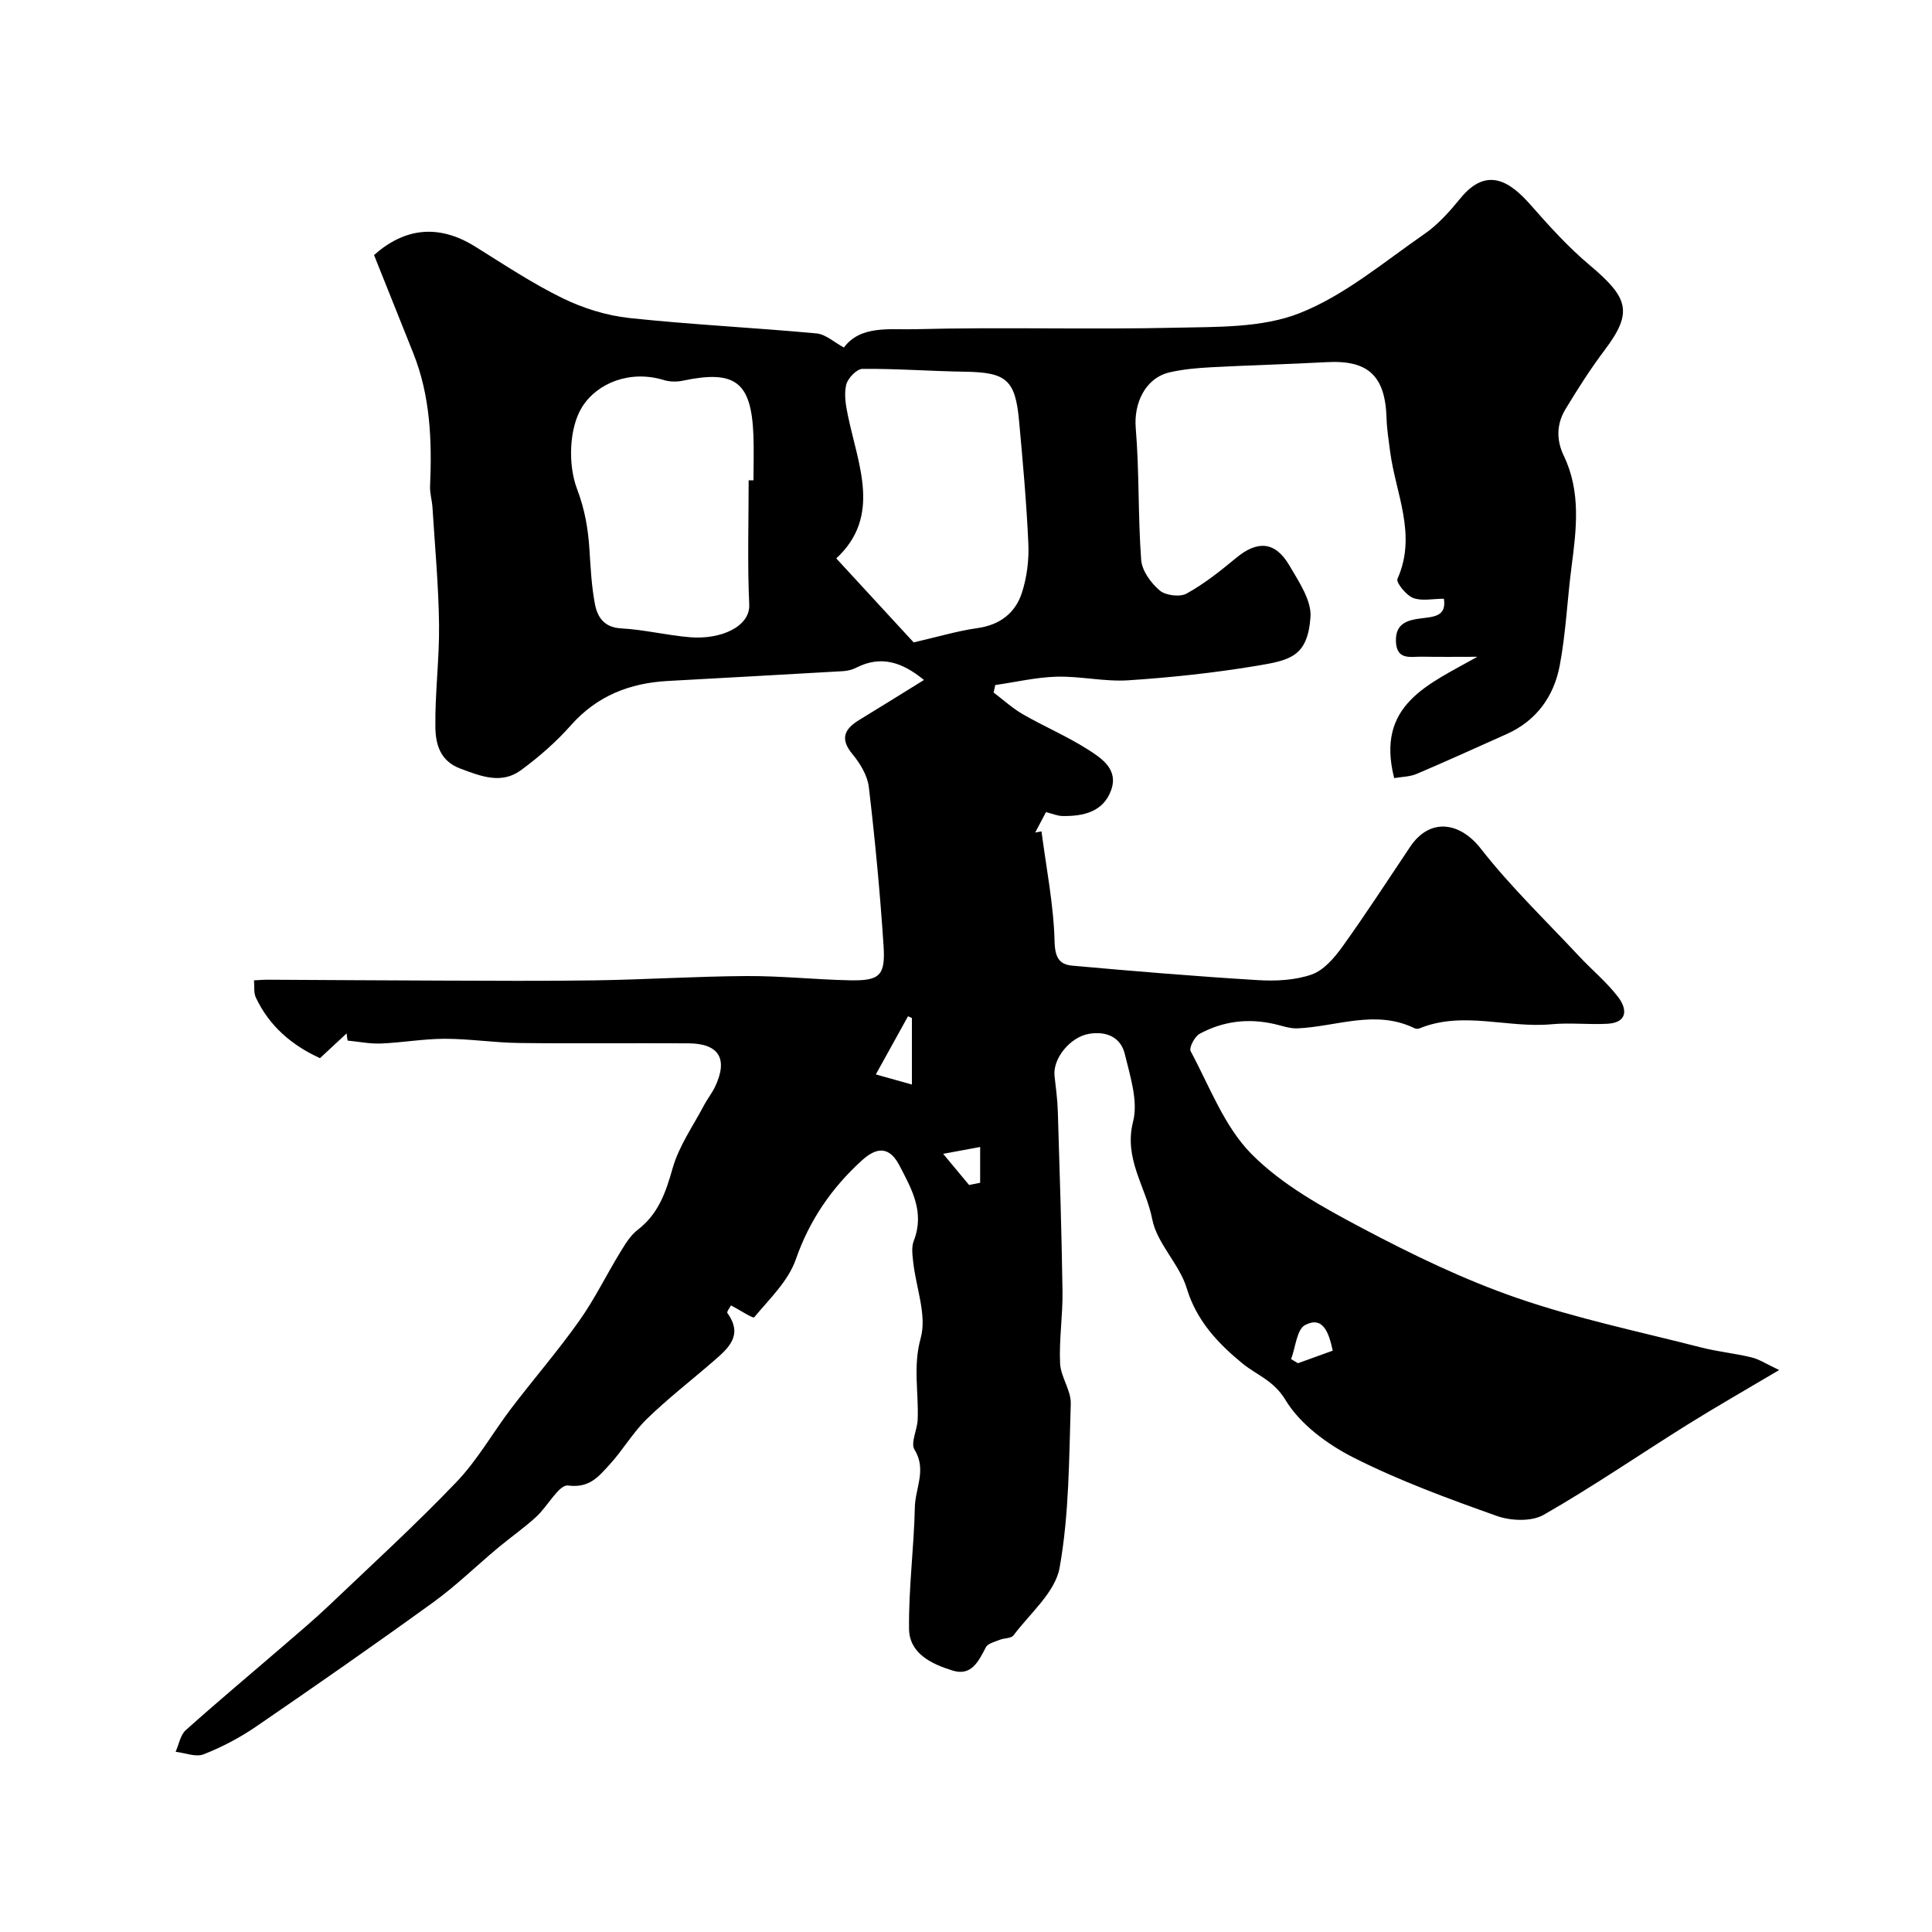 <svg enable-background="new 0 0 400 400" viewBox="0 0 400 400" xmlns="http://www.w3.org/2000/svg"><path d="m71.77 213.95c-1.8 1.68-3.61 3.35-5.52 5.13-5.89-2.69-10.51-6.67-13.28-12.55-.48-1.02-.27-2.36-.38-3.56 1-.05 2-.14 3-.13 11.7.05 23.39.15 35.09.18 10.87.03 21.73.12 32.6-.05 10.43-.16 20.86-.83 31.3-.89 7.1-.04 14.19.73 21.3.88 6.24.13 7.46-.92 7.05-7.15-.72-10.98-1.76-21.94-3.05-32.87-.28-2.38-1.79-4.87-3.38-6.79-2.73-3.3-1.59-5.28 1.5-7.16 4.34-2.64 8.65-5.33 13.3-8.21-4.61-3.77-8.95-5.11-14.01-2.55-.84.43-1.85.68-2.8.73-12.09.71-24.17 1.35-36.26 2.03-7.88.44-14.64 3.08-20.05 9.19-3.04 3.44-6.59 6.53-10.29 9.26-4.06 2.99-8.3 1.29-12.58-.31-4.22-1.57-5.12-5.09-5.17-8.55-.1-7.1.85-14.2.76-21.3-.1-8.08-.86-16.14-1.36-24.21-.09-1.47-.56-2.94-.5-4.39.41-9.41.07-18.72-3.5-27.62-2.69-6.71-5.37-13.42-8.1-20.26 6.29-5.58 13.29-6.51 20.94-1.75 5.95 3.71 11.84 7.63 18.12 10.7 4.26 2.08 9.09 3.58 13.79 4.09 12.88 1.38 25.84 1.99 38.75 3.19 1.93.18 3.71 1.87 5.68 2.92 3.47-4.67 9.55-3.65 14.67-3.79 17.99-.47 36 .1 53.99-.31 8.65-.19 17.96.05 25.73-3.03 9.32-3.69 17.41-10.58 25.82-16.39 2.83-1.96 5.23-4.68 7.44-7.38 5.59-6.85 10.48-3.22 14.53 1.38 3.84 4.37 7.79 8.74 12.23 12.47 8.06 6.78 8.99 9.76 3.11 17.56-2.94 3.9-5.58 8.05-8.11 12.23-1.85 3.05-1.96 6.36-.36 9.68 3.57 7.43 2.62 15.18 1.6 22.97-.89 6.82-1.17 13.74-2.45 20.48-1.21 6.37-4.83 11.42-11.02 14.18s-12.36 5.58-18.6 8.23c-1.43.6-3.11.6-4.65.87-3.88-15.26 7.11-19.38 17.21-25.12-3.83 0-7.66.05-11.48-.02-2.36-.04-5.26.82-5.37-3.24-.1-3.68 2.45-4.34 5.12-4.68 2.7-.35 5.4-.38 4.81-4.08-2.31 0-4.6.54-6.39-.17-1.44-.57-3.56-3.2-3.22-3.95 4.1-9.16-.4-17.68-1.53-26.42-.29-2.27-.66-4.55-.73-6.83-.26-8.79-3.8-12.08-12.4-11.61-7.93.43-15.87.63-23.8 1.05-2.93.16-5.9.4-8.75 1.07-5.02 1.18-7.4 6.41-6.98 11.48.76 9.09.45 18.26 1.13 27.36.17 2.23 2.02 4.77 3.83 6.31 1.23 1.04 4.19 1.41 5.58.64 3.68-2.04 7.04-4.72 10.3-7.42 4.39-3.62 8.05-3.38 10.97 1.6 1.96 3.35 4.64 7.28 4.37 10.75-.63 8.2-4.22 8.88-11.39 10.07-8.7 1.44-17.52 2.38-26.33 2.96-4.89.32-9.86-.87-14.77-.75-4.27.11-8.51 1.12-12.77 1.73-.11.52-.23 1.03-.34 1.55 2.01 1.52 3.9 3.26 6.07 4.51 4.38 2.52 9.08 4.52 13.34 7.22 2.9 1.84 6.46 4.13 4.93 8.45-1.61 4.53-5.74 5.45-10.06 5.39-1.09-.02-2.17-.5-3.44-.81-.73 1.38-1.48 2.8-2.23 4.23.43-.08.86-.16 1.3-.24.99 7.61 2.52 15.2 2.71 22.83.09 3.36 1.03 4.73 3.68 4.97 12.77 1.15 25.55 2.21 38.34 2.99 3.73.23 7.75.05 11.21-1.16 2.52-.88 4.72-3.48 6.39-5.8 4.85-6.75 9.37-13.75 14.01-20.66 4.04-6.01 10.23-5.21 14.62.41 6.17 7.9 13.47 14.9 20.33 22.25 2.68 2.87 5.77 5.41 8.13 8.51 1.84 2.42 1.98 5.26-2.26 5.49-3.84.21-7.73-.26-11.55.1-9.12.86-18.37-2.84-27.39.87-.28.11-.71.09-.98-.04-8.1-3.96-16.16-.33-24.24.02-1.57.07-3.18-.53-4.76-.89-5.42-1.25-10.65-.61-15.5 2.02-1.03.56-2.24 2.89-1.86 3.59 3.92 7.3 6.96 15.6 12.6 21.3 6.35 6.41 14.79 11.04 22.91 15.34 10.33 5.47 20.98 10.63 32 14.44 12.4 4.29 25.37 6.98 38.12 10.25 3.46.89 7.05 1.23 10.52 2.08 1.6.39 3.05 1.37 5.7 2.61-7.08 4.2-13.1 7.63-18.98 11.3-9.94 6.21-19.62 12.87-29.78 18.68-2.51 1.43-6.8 1.27-9.7.23-10.05-3.57-20.13-7.27-29.62-12.06-5.42-2.74-11.07-6.89-14.11-11.91-2.49-4.13-5.94-5.15-8.98-7.64-4.96-4.08-9.45-8.76-11.49-15.53-1.52-5.03-6.16-9.25-7.14-14.28-1.29-6.67-5.94-12.51-3.97-20.21 1.09-4.26-.6-9.41-1.71-14-.84-3.48-3.8-4.79-7.39-4.19-3.93.65-7.56 5.13-7.16 8.73.27 2.43.61 4.87.68 7.31.38 12.43.79 24.87.97 37.3.07 4.96-.73 9.94-.5 14.89.13 2.82 2.3 5.6 2.21 8.36-.36 11.35-.32 22.84-2.31 33.95-.91 5.09-6.13 9.44-9.55 14.01-.48.64-1.9.54-2.83.91-1.02.42-2.46.74-2.88 1.54-1.52 2.89-2.97 6.05-6.9 4.83-4.29-1.33-8.94-3.49-9.01-8.61-.11-8.4 1.02-16.82 1.2-25.24.09-3.91 2.49-7.74-.07-11.89-.85-1.38.55-4.06.65-6.15.25-5.62-1.01-11.04.63-16.94 1.31-4.71-.95-10.39-1.54-15.65-.16-1.48-.41-3.16.1-4.47 2.32-5.94-.38-10.67-3-15.69-2.4-4.58-5.36-3.14-7.78-.94-6.2 5.65-10.81 12.32-13.65 20.49-1.56 4.47-5.46 8.17-8.61 11.96-.23.28-2.95-1.5-4.79-2.47-.18.35-.94 1.32-.75 1.59 3.34 4.61.19 7.29-2.89 9.96-4.59 3.98-9.43 7.72-13.78 11.95-2.91 2.83-5 6.5-7.76 9.5-2.2 2.38-4.1 4.88-8.55 4.29-1.88-.25-4.26 4.36-6.63 6.51-2.51 2.29-5.31 4.24-7.92 6.42-4.47 3.73-8.66 7.84-13.36 11.24-12.12 8.77-24.41 17.33-36.75 25.78-3.35 2.29-7.03 4.22-10.8 5.7-1.62.64-3.85-.3-5.8-.52.68-1.52.97-3.46 2.1-4.48 6.66-5.96 13.53-11.7 20.3-17.54 3.12-2.69 6.28-5.35 9.27-8.19 8.9-8.47 17.98-16.77 26.47-25.64 4.37-4.56 7.54-10.26 11.4-15.32 4.61-6.05 9.61-11.82 14-18.02 3.2-4.5 5.64-9.54 8.53-14.27 1.02-1.67 2.11-3.47 3.61-4.62 4.28-3.28 5.8-7.73 7.22-12.74 1.3-4.6 4.24-8.74 6.51-13.06.68-1.3 1.63-2.46 2.26-3.78 2.76-5.79.86-8.98-5.48-9.02-11.7-.07-23.4.08-35.1-.07-5.12-.06-10.23-.87-15.34-.87-4.42 0-8.84.8-13.28.98-2.27.09-4.57-.39-6.86-.61-.1-.48-.15-.99-.2-1.49zm117.39-80.95c5.14-1.18 9.11-2.38 13.17-2.95 4.66-.65 7.87-3.1 9.24-7.31 1.04-3.21 1.49-6.79 1.34-10.16-.38-8.52-1.15-17.03-1.93-25.53-.78-8.45-2.67-9.96-11.18-10.09-7.08-.11-14.16-.65-21.23-.59-1.19.01-3.05 1.94-3.37 3.28-.48 1.98-.09 4.27.34 6.34 2.15 10.36 7 20.9-2.4 29.62 5.9 6.42 11.44 12.43 16.02 17.39zm-34.16-33.55h1c0-3.16.11-6.33-.02-9.48-.45-10.93-3.8-13.43-14.62-11.15-1.25.26-2.7.24-3.9-.13-7.02-2.15-13.81.61-16.92 5.54-2.73 4.33-2.97 11.98-1.09 16.94 1.64 4.32 2.31 8.28 2.59 12.63.24 3.76.43 7.56 1.13 11.25.52 2.72 1.89 4.86 5.45 5.05 4.76.26 9.46 1.44 14.21 1.83 6.49.54 12.48-2.24 12.29-6.74-.39-8.56-.12-17.16-.12-25.74zm33.8 125.09c0-5.32 0-9.55 0-13.77-.27-.12-.53-.25-.8-.37-2.1 3.79-4.19 7.57-6.67 12.05 2.16.61 4.53 1.27 7.47 2.09zm87.13 55.1c-.81-3.79-2.03-7.22-5.72-5.31-1.72.89-1.98 4.62-2.9 7.06.47.28.95.56 1.42.85 2.4-.86 4.79-1.73 7.2-2.6zm-75.29-34.3c.76-.15 1.52-.31 2.29-.46 0-2.47 0-4.94 0-7.41-2.39.44-4.78.89-7.66 1.42 2.45 2.95 3.91 4.7 5.37 6.45z" fill="#000001"/></svg>